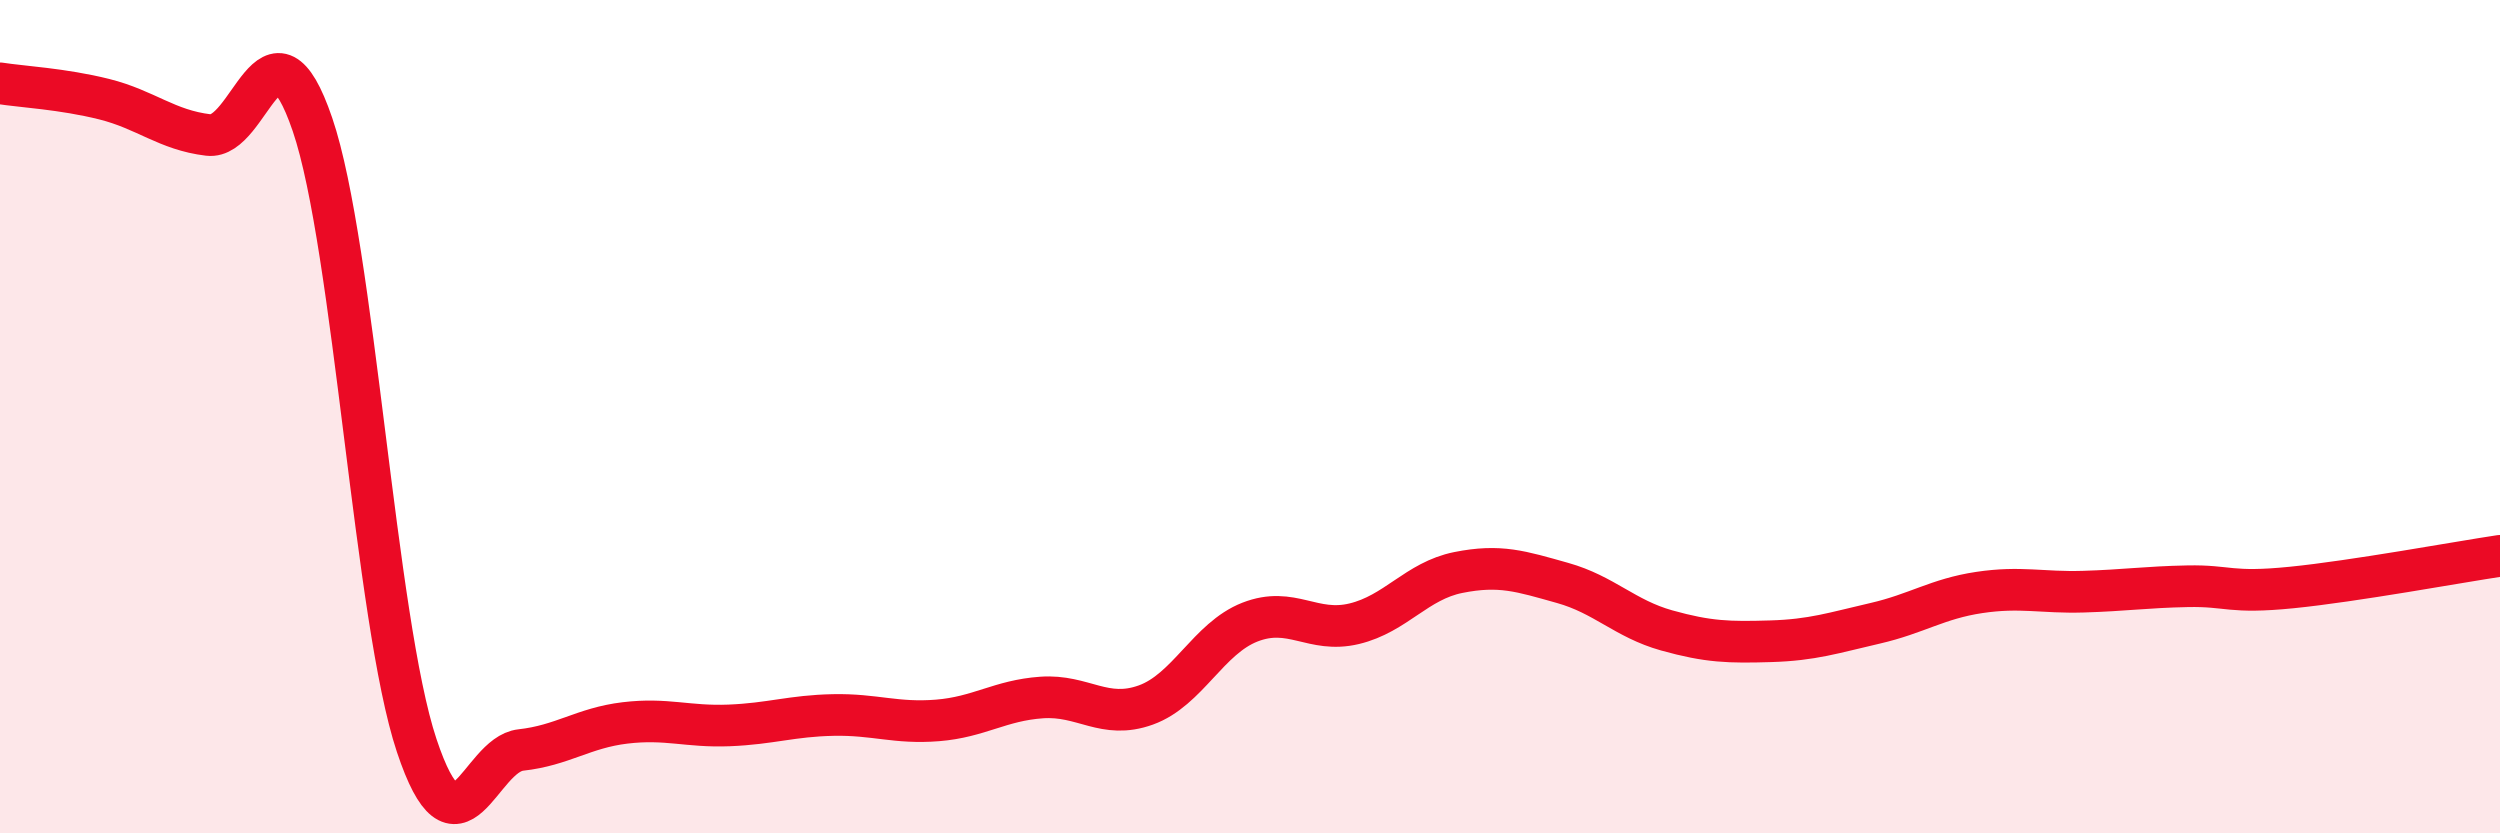 
    <svg width="60" height="20" viewBox="0 0 60 20" xmlns="http://www.w3.org/2000/svg">
      <path
        d="M 0,2 C 0.5,2.08 1.5,2.13 2.5,2.38 C 3.5,2.63 4,3.12 5,3.24 C 6,3.36 6.5,0.06 7.5,2.99 C 8.5,5.92 9,14.89 10,17.89 C 11,20.89 11.5,18.11 12.5,18 C 13.5,17.89 14,17.47 15,17.35 C 16,17.23 16.5,17.45 17.5,17.41 C 18.5,17.37 19,17.18 20,17.16 C 21,17.14 21.5,17.37 22.5,17.29 C 23.5,17.21 24,16.81 25,16.74 C 26,16.67 26.5,17.28 27.5,16.92 C 28.5,16.56 29,15.32 30,14.93 C 31,14.54 31.5,15.21 32.5,14.97 C 33.5,14.73 34,13.94 35,13.74 C 36,13.54 36.5,13.71 37.5,13.99 C 38.5,14.27 39,14.85 40,15.13 C 41,15.41 41.5,15.42 42.5,15.39 C 43.5,15.36 44,15.19 45,14.96 C 46,14.73 46.5,14.37 47.5,14.22 C 48.5,14.07 49,14.23 50,14.2 C 51,14.17 51.5,14.09 52.5,14.07 C 53.5,14.05 53.5,14.25 55,14.1 C 56.5,13.95 59,13.49 60,13.34L60 20L0 20Z"
        fill="#EB0A25"
        opacity="0.1"
        stroke-linecap="round"
        stroke-linejoin="round"
      />
      <path
        d="M 0,2 C 0.5,2.08 1.5,2.13 2.5,2.38 C 3.5,2.63 4,3.12 5,3.24 C 6,3.36 6.5,0.06 7.5,2.99 C 8.5,5.92 9,14.89 10,17.89 C 11,20.89 11.5,18.11 12.5,18 C 13.5,17.89 14,17.47 15,17.35 C 16,17.23 16.5,17.45 17.5,17.41 C 18.5,17.37 19,17.18 20,17.16 C 21,17.14 21.5,17.37 22.5,17.29 C 23.5,17.21 24,16.81 25,16.74 C 26,16.67 26.5,17.28 27.5,16.92 C 28.5,16.56 29,15.32 30,14.93 C 31,14.54 31.5,15.21 32.5,14.97 C 33.5,14.73 34,13.94 35,13.74 C 36,13.54 36.5,13.71 37.5,13.99 C 38.5,14.27 39,14.85 40,15.13 C 41,15.41 41.5,15.42 42.5,15.39 C 43.5,15.36 44,15.19 45,14.96 C 46,14.73 46.5,14.37 47.5,14.22 C 48.5,14.07 49,14.23 50,14.2 C 51,14.17 51.5,14.09 52.5,14.07 C 53.5,14.05 53.5,14.25 55,14.1 C 56.5,13.95 59,13.49 60,13.34"
        stroke="#EB0A25"
        stroke-width="1"
        fill="none"
        stroke-linecap="round"
        stroke-linejoin="round"
      />
    </svg>
  